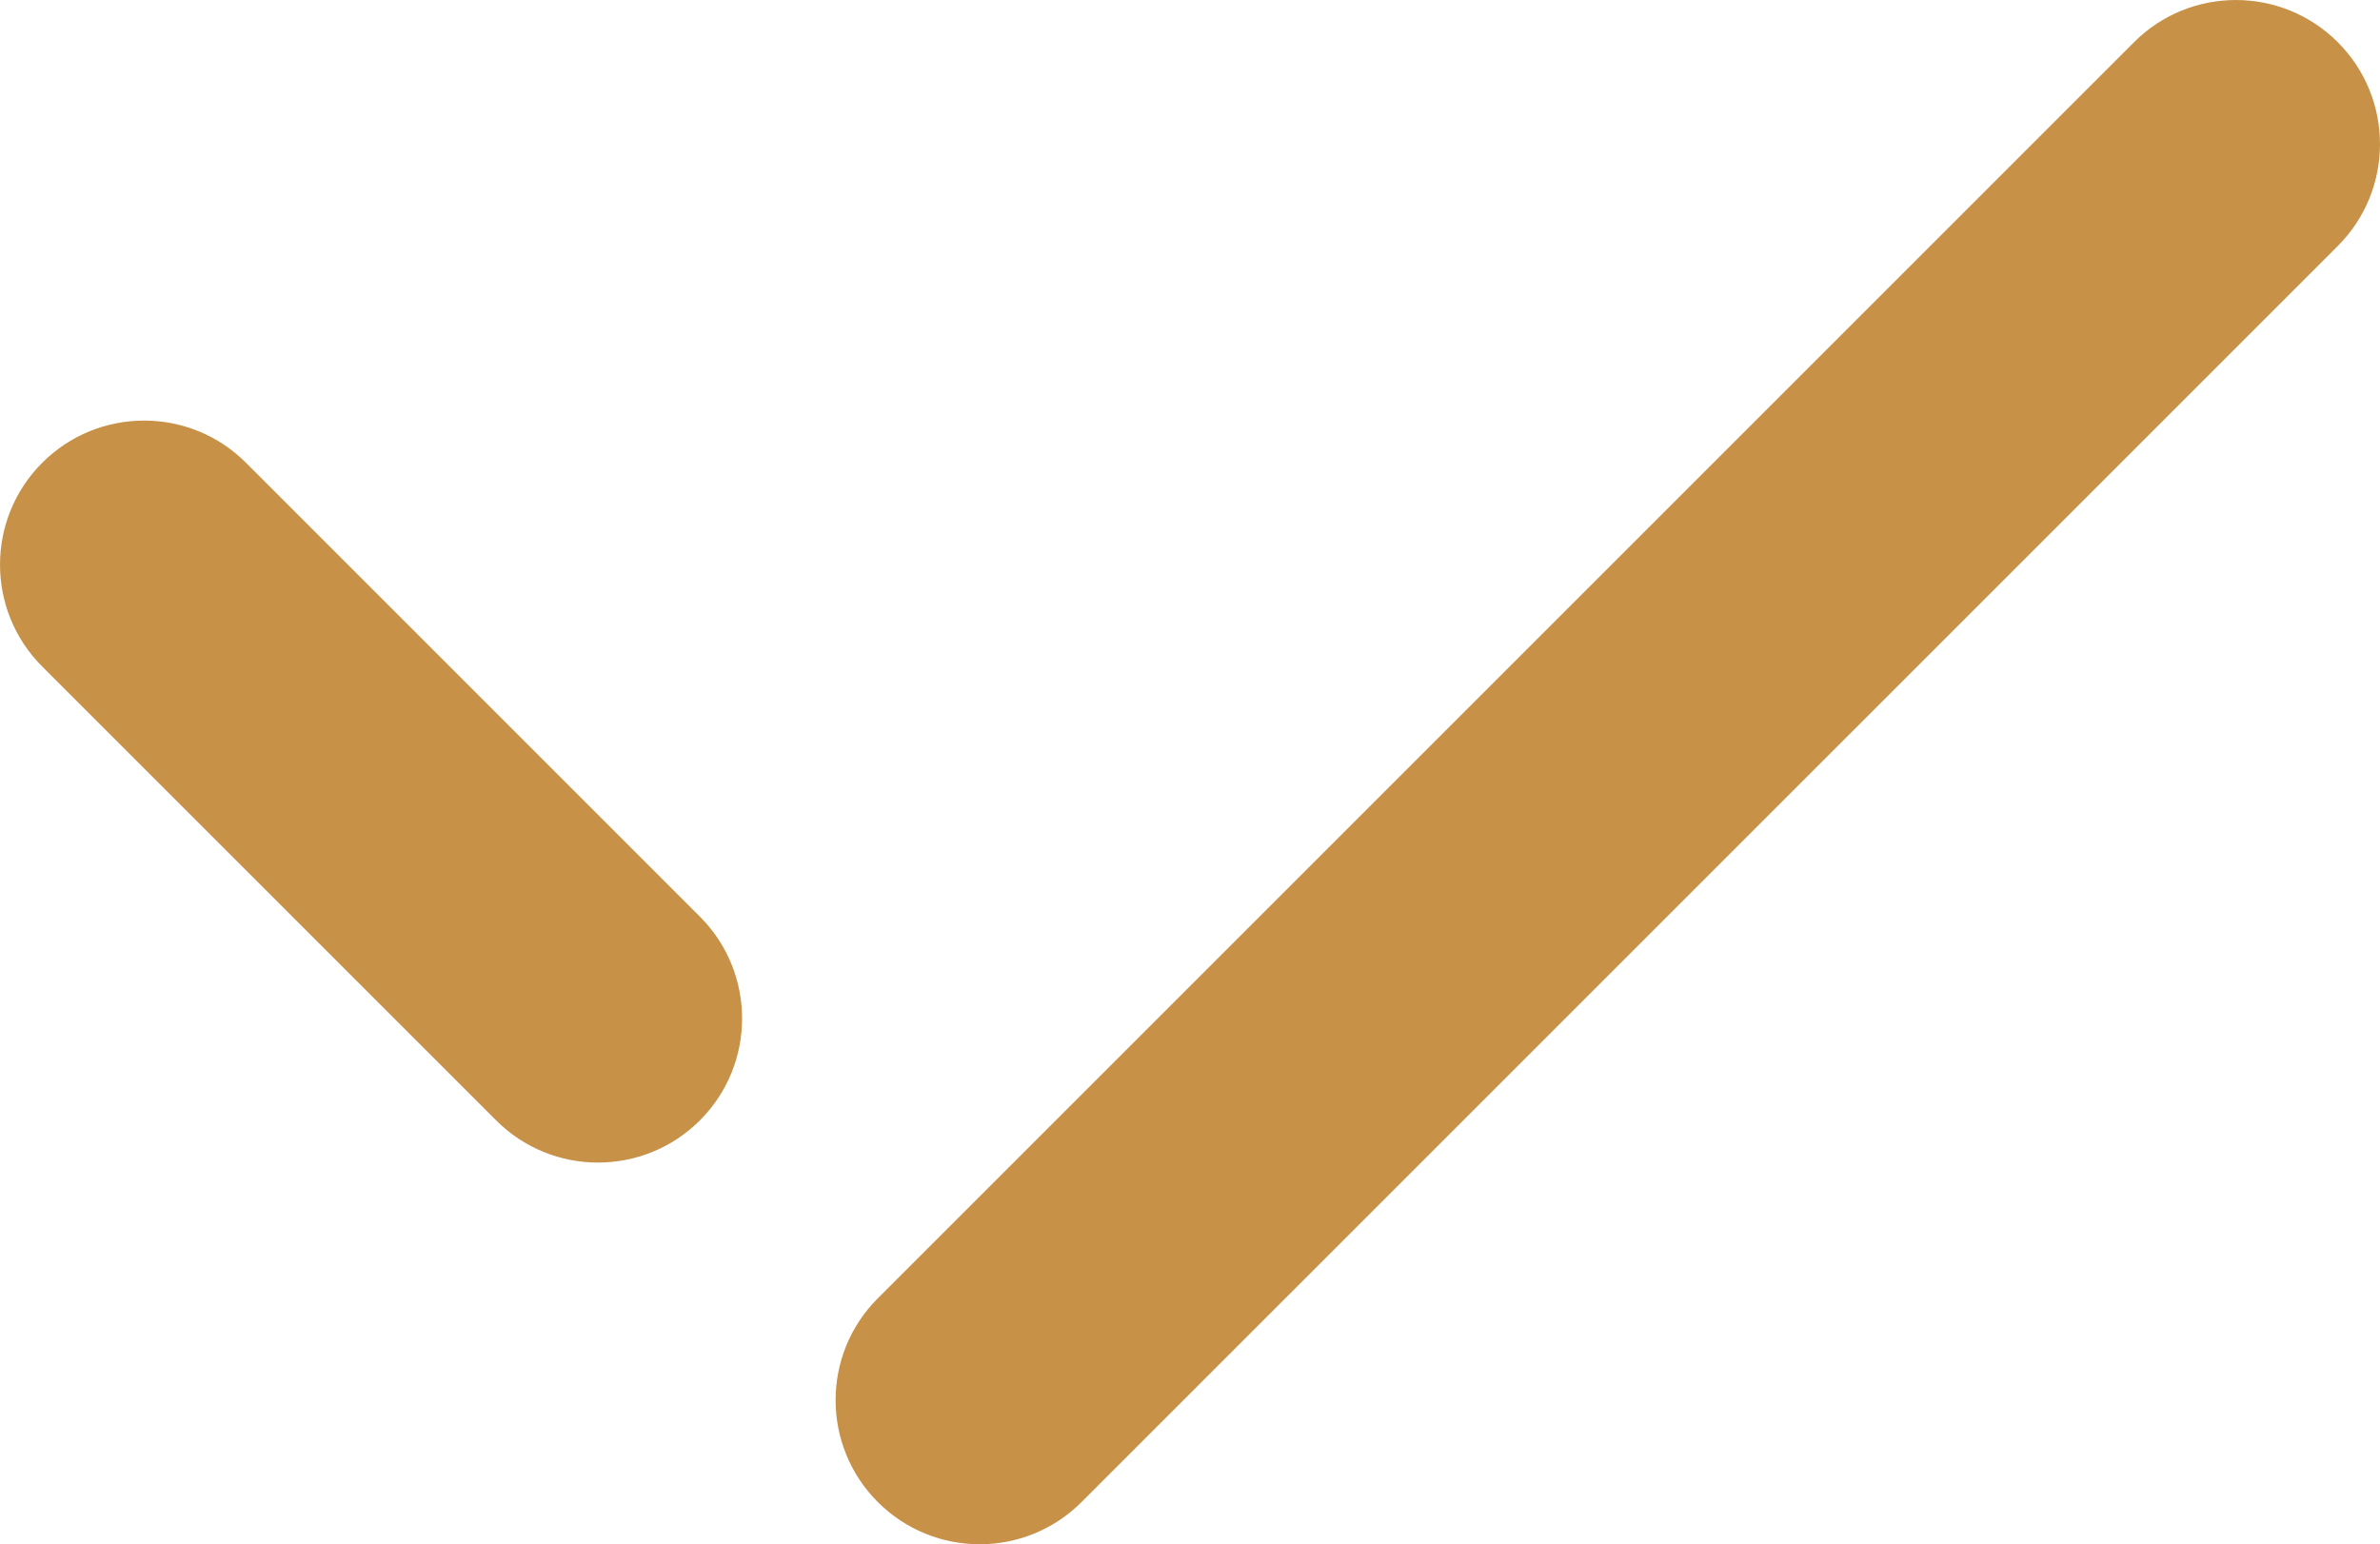 <?xml version="1.0" encoding="utf-8"?>
<!-- Generator: Adobe Illustrator 26.0.1, SVG Export Plug-In . SVG Version: 6.00 Build 0)  -->
<svg version="1.1" id="レイヤー_2" xmlns="http://www.w3.org/2000/svg" xmlns:xlink="http://www.w3.org/1999/xlink" x="0px"
	 y="0px" viewBox="0 0 66.069 42.873" style="enable-background:new 0 0 66.069 42.873;" xml:space="preserve">
<style type="text/css">
	.st0{fill:#C79148;}
</style>
<g>
	<path class="st0" d="M16.6,32.276c-1.024,0-2.047-0.391-2.828-1.172L1.172,18.505
		c-1.562-1.562-1.562-4.095,0-5.657c1.562-1.562,4.095-1.562,5.657,0
		l12.6,12.6c1.562,1.562,1.562,4.095,0,5.657
		C18.647,31.886,17.623,32.276,16.6,32.276z"/>
	<path class="st0" d="M27.196,42.873c-1.024,0-2.047-0.391-2.828-1.172
		c-1.562-1.562-1.562-4.095,0-5.657L59.24,1.172c1.562-1.562,4.095-1.562,5.657,0
		c1.562,1.562,1.562,4.095,0,5.657L30.024,41.701
		C29.243,42.482,28.22,42.873,27.196,42.873z"/>
</g>
</svg>
